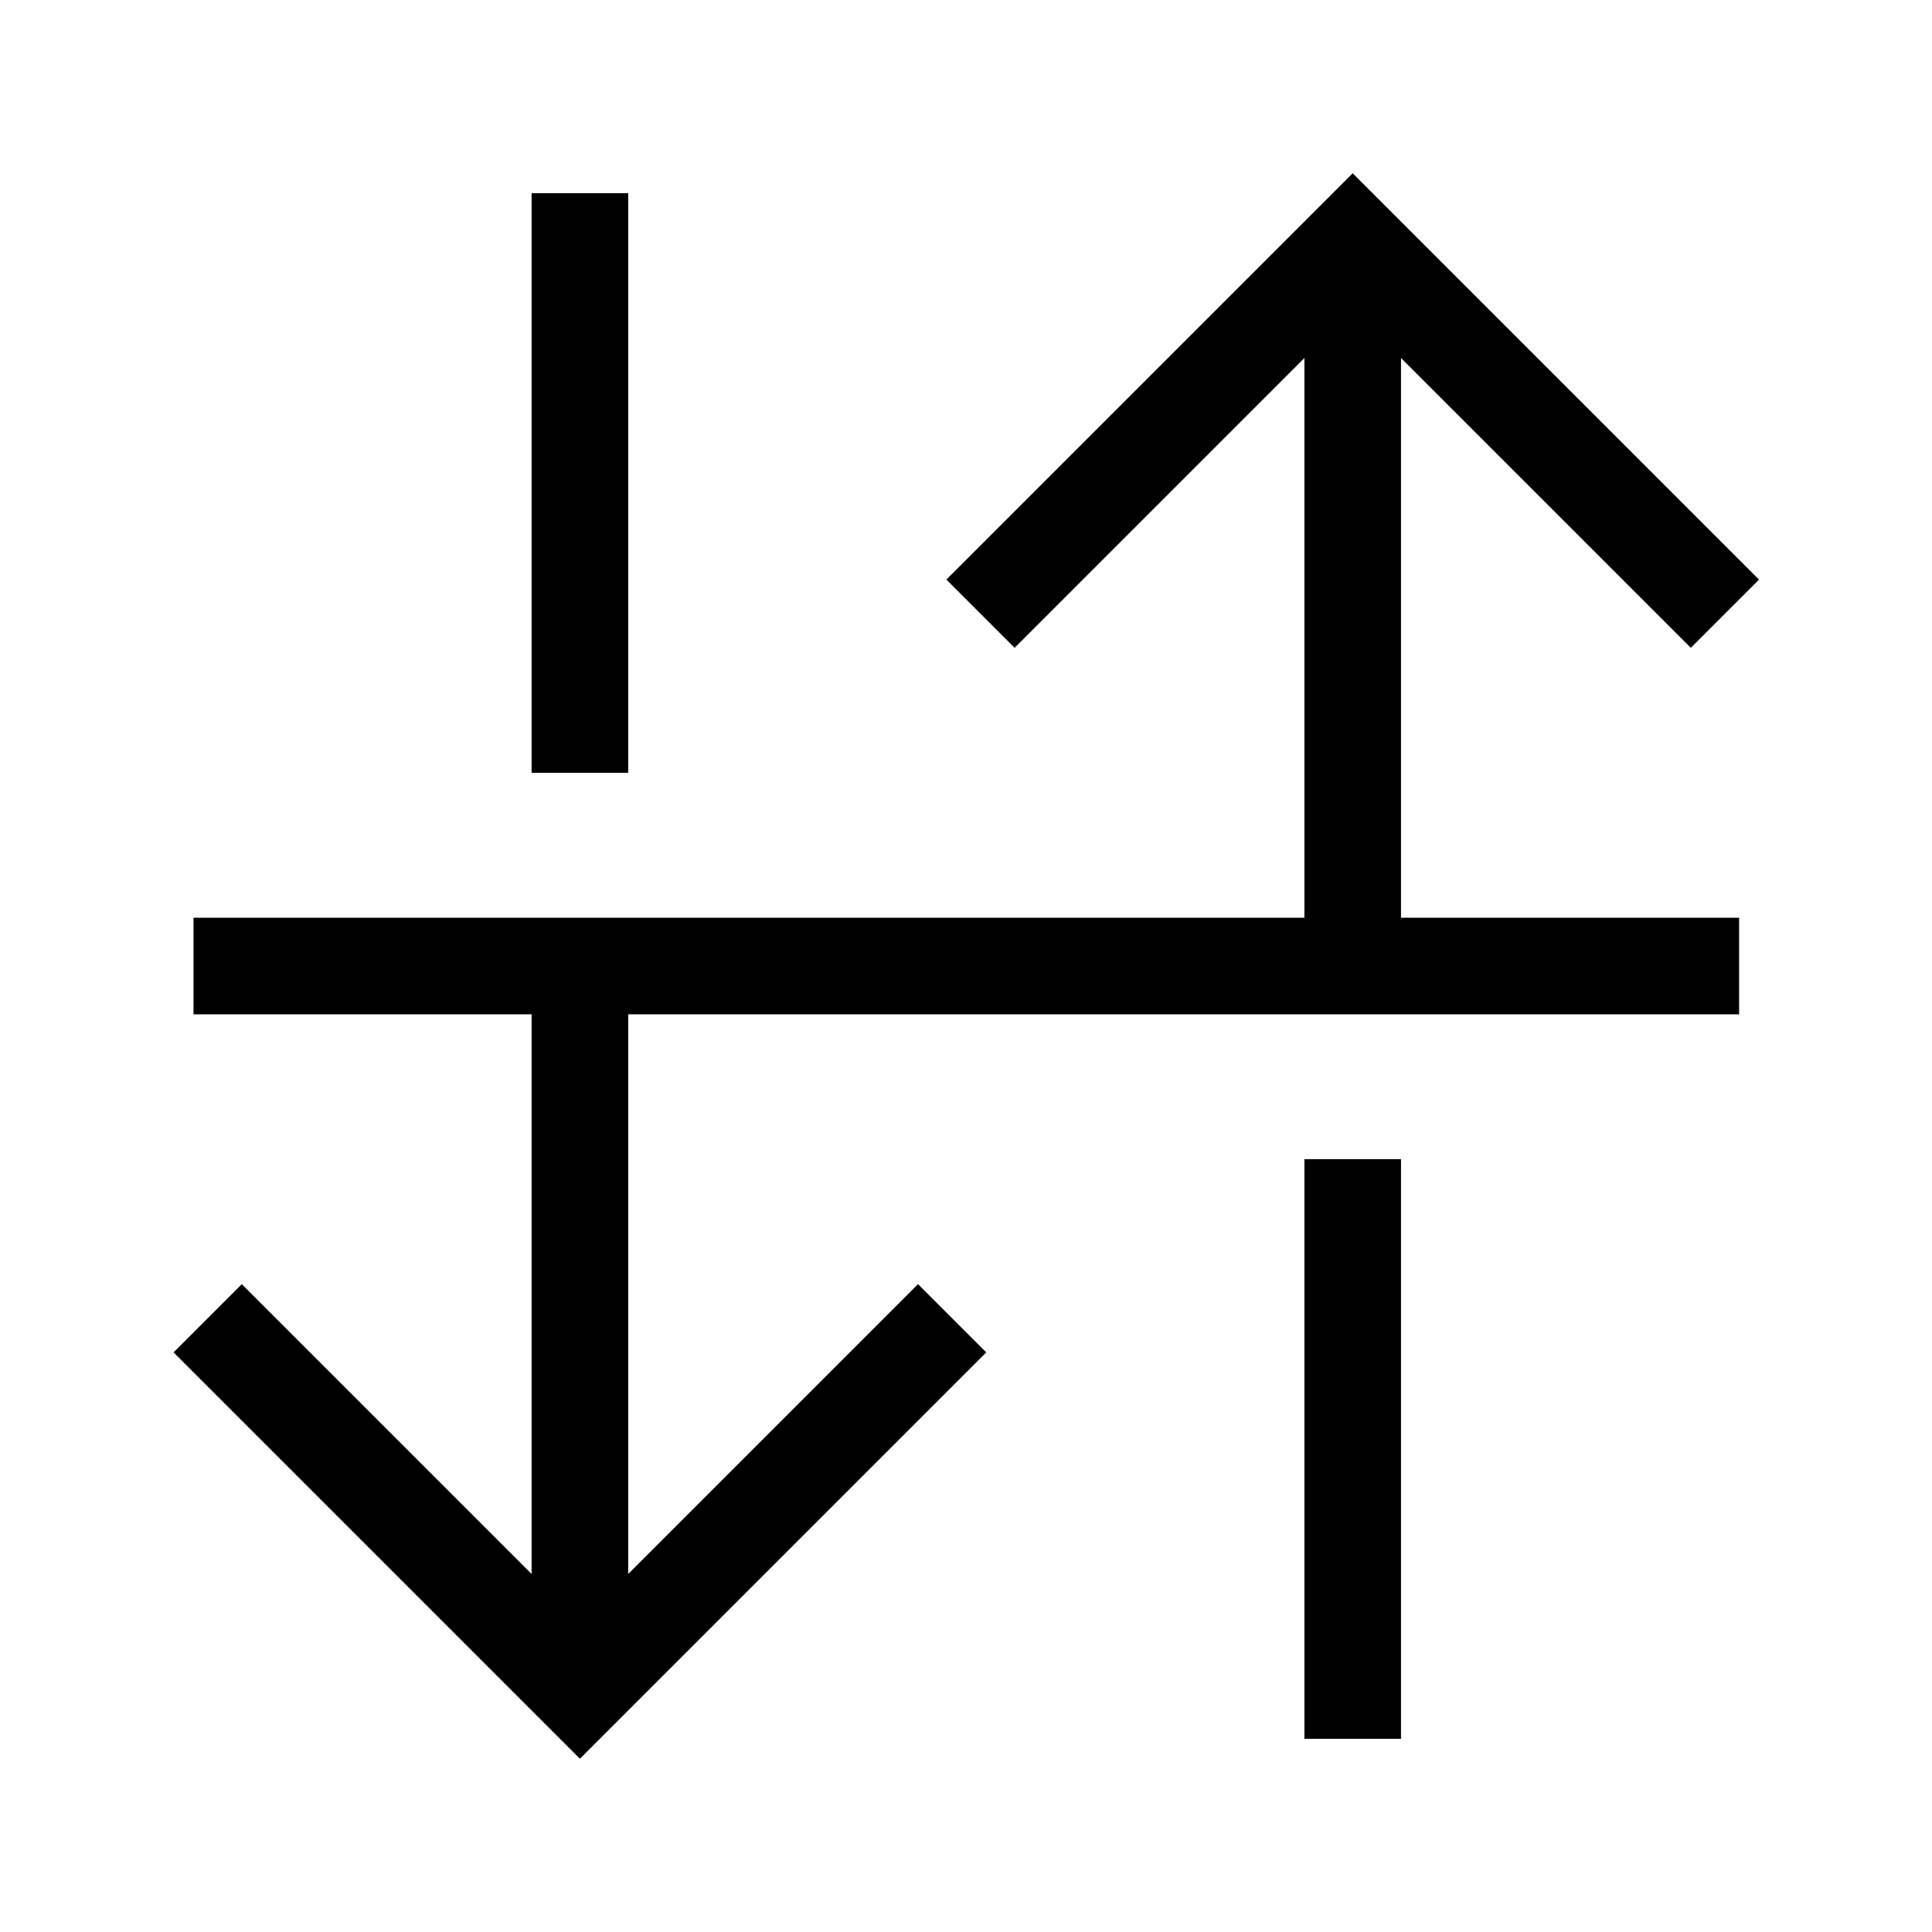 <svg xmlns="http://www.w3.org/2000/svg" viewBox="0 0 640 640"><!--! Font Awesome Pro 7.1.0 by @fontawesome - https://fontawesome.com License - https://fontawesome.com/license (Commercial License) Copyright 2025 Fonticons, Inc. --><path fill="currentColor" d="M80.1 425.4L91.4 436.7L176.1 521.4L176.1 336L64.1 336L64.1 304L432.1 304L432.1 118.6L347.4 203.3L336.1 214.6L313.5 192L324.8 180.7L436.8 68.7L448.1 57.4L459.4 68.7L571.4 180.7L582.7 192L560.1 214.6L548.8 203.3L464.1 118.6L464.1 304L576.1 304L576.1 336L208.1 336L208.1 521.4L292.8 436.7L304.1 425.4L326.7 448L315.4 459.3L203.4 571.3L192.1 582.6L180.8 571.3L68.8 459.3L57.5 448L80.1 425.4zM176.1 80L176.1 64L208.1 64L208.1 256L176.1 256L176.1 80zM432.1 384L464.1 384L464.1 576L432.1 576L432.1 384z"/></svg>